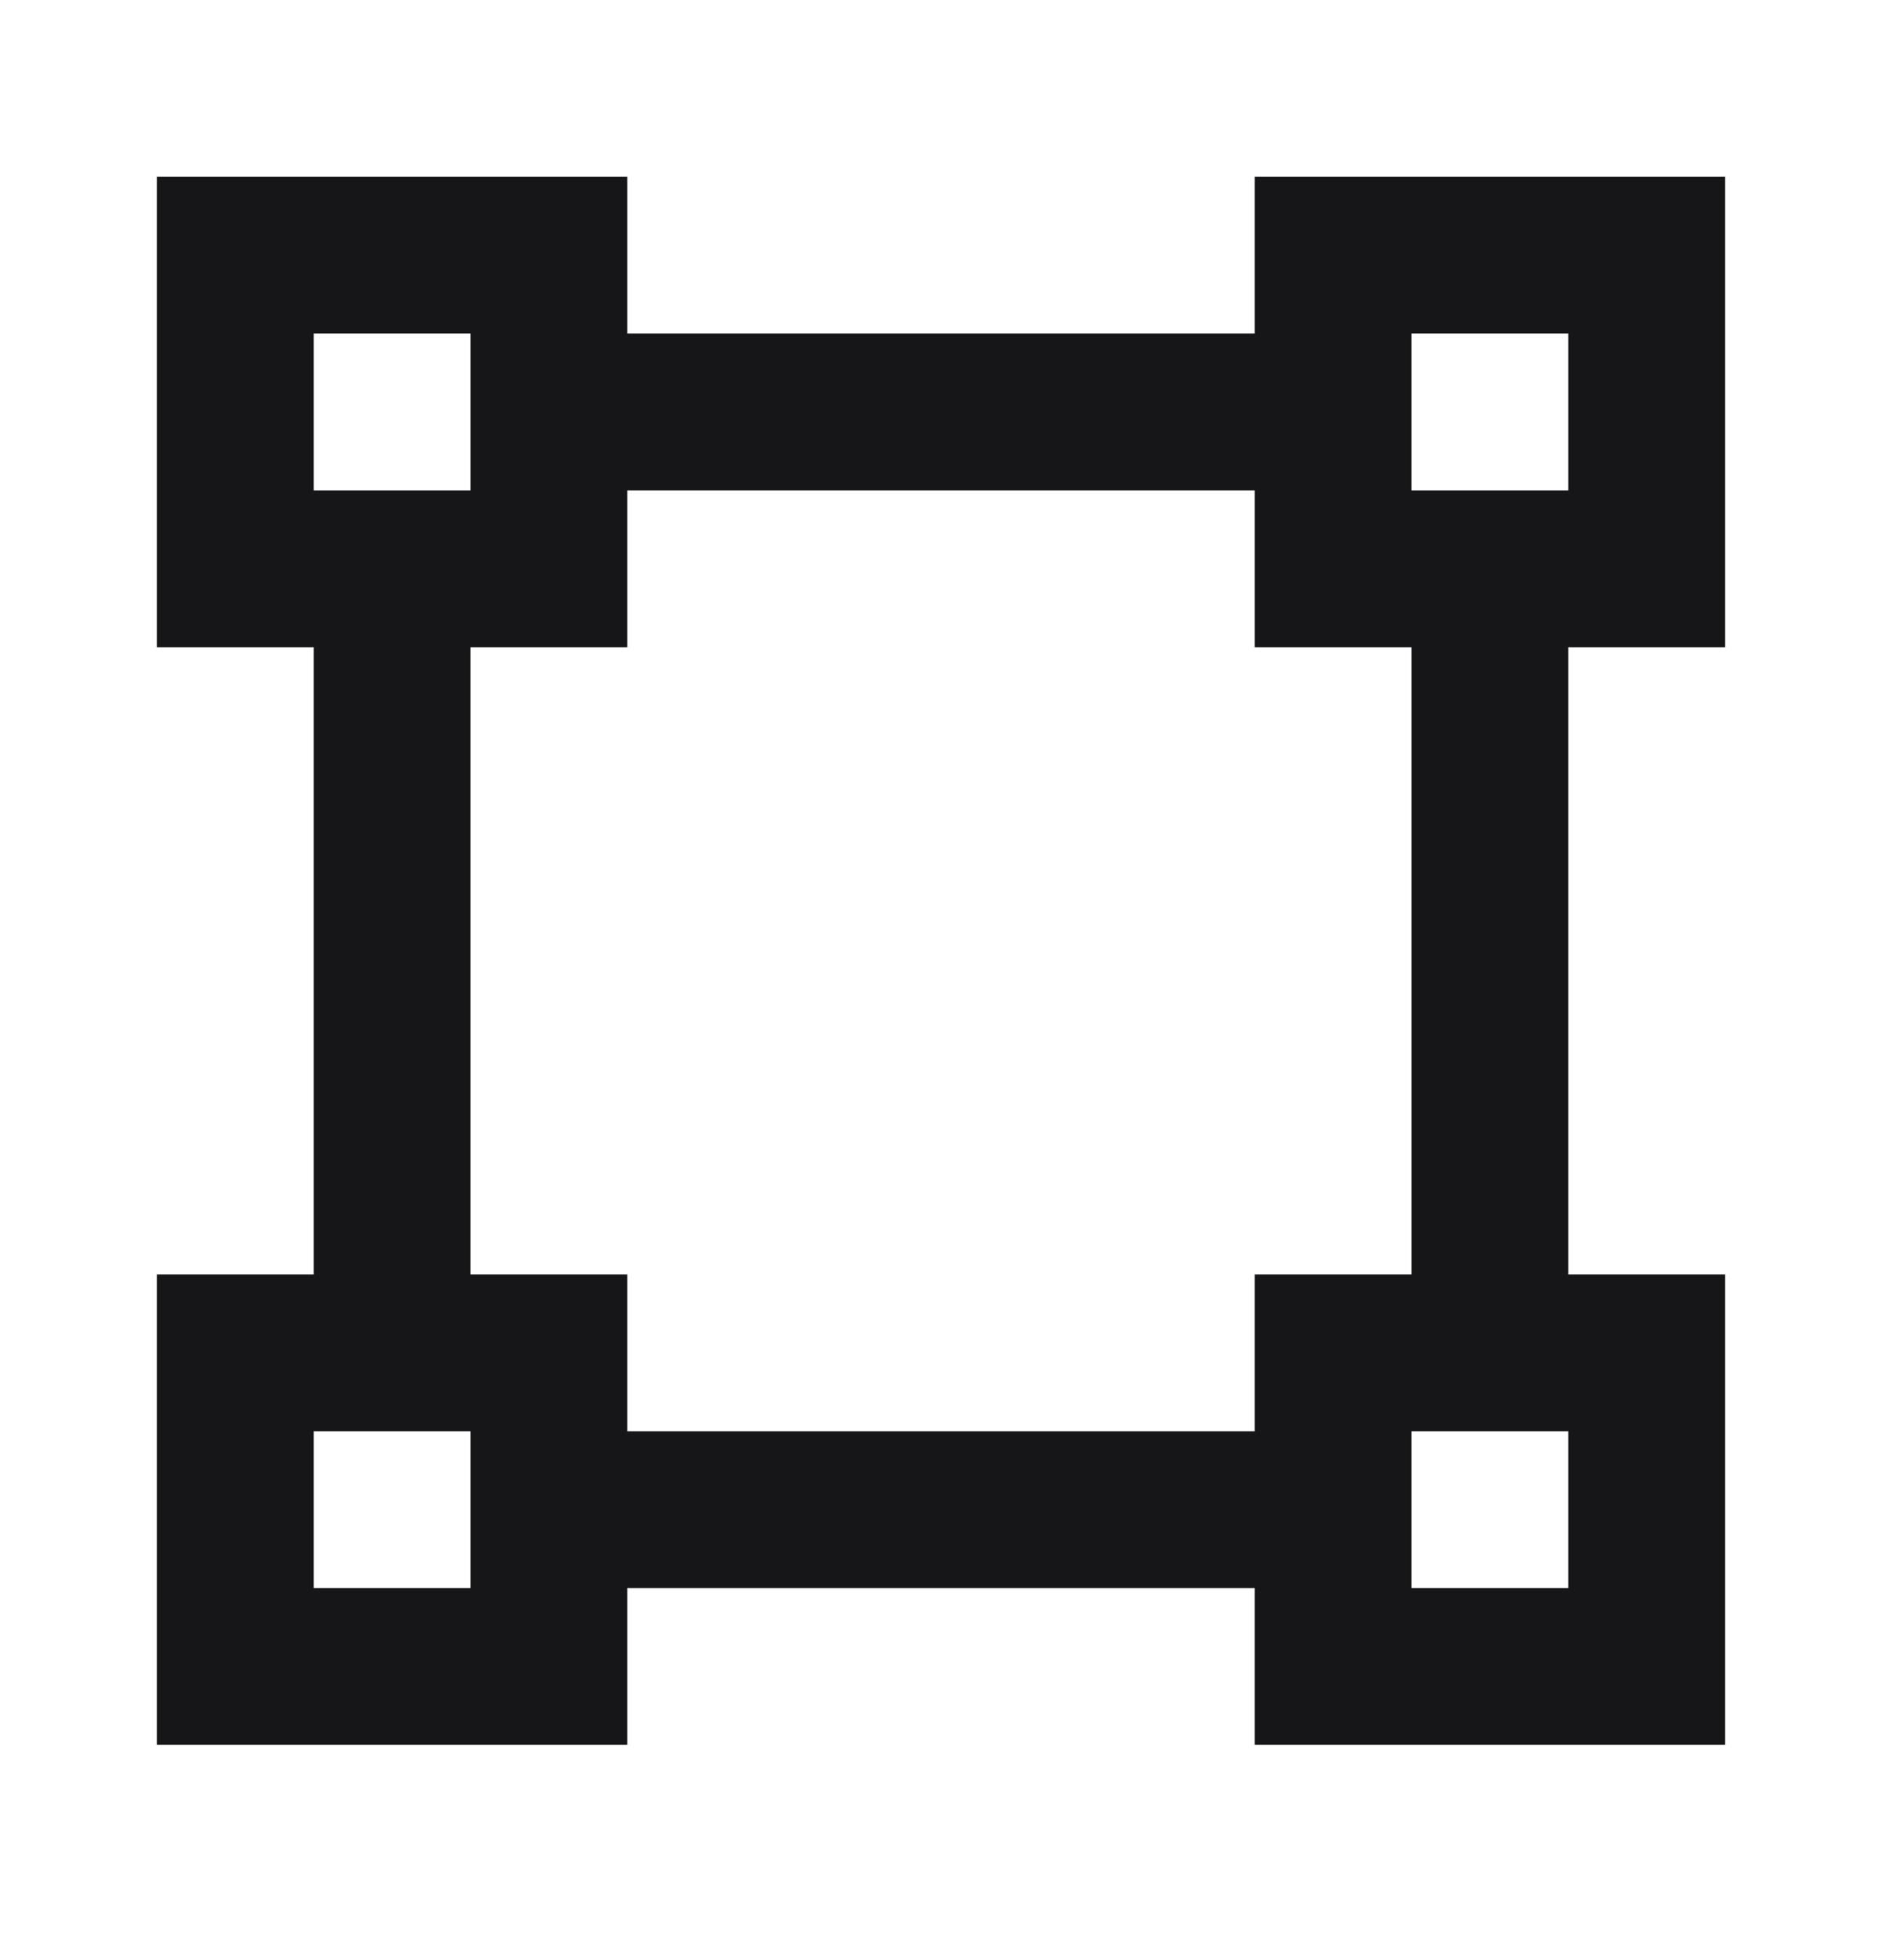 <svg width="24" height="25" fill="none" xmlns="http://www.w3.org/2000/svg"><g clip-path="url(#a)"><path d="M20 16.255h2v6h-6v-2H8v2H2v-6h2v-8H2v-6h6v2h8v-2h6v6h-2v8zm-2 0v-8h-2v-2H8v2H6v8h2v2h8v-2h2zm-14-12v2h2v-2H4zm0 14v2h2v-2H4zm14-14v2h2v-2h-2zm0 14v2h2v-2h-2z" fill="#161618"/></g><defs><clipPath id="a"><path fill="#fff" transform="translate(0 .255)" d="M0 0h24v24H0z"/></clipPath></defs></svg>